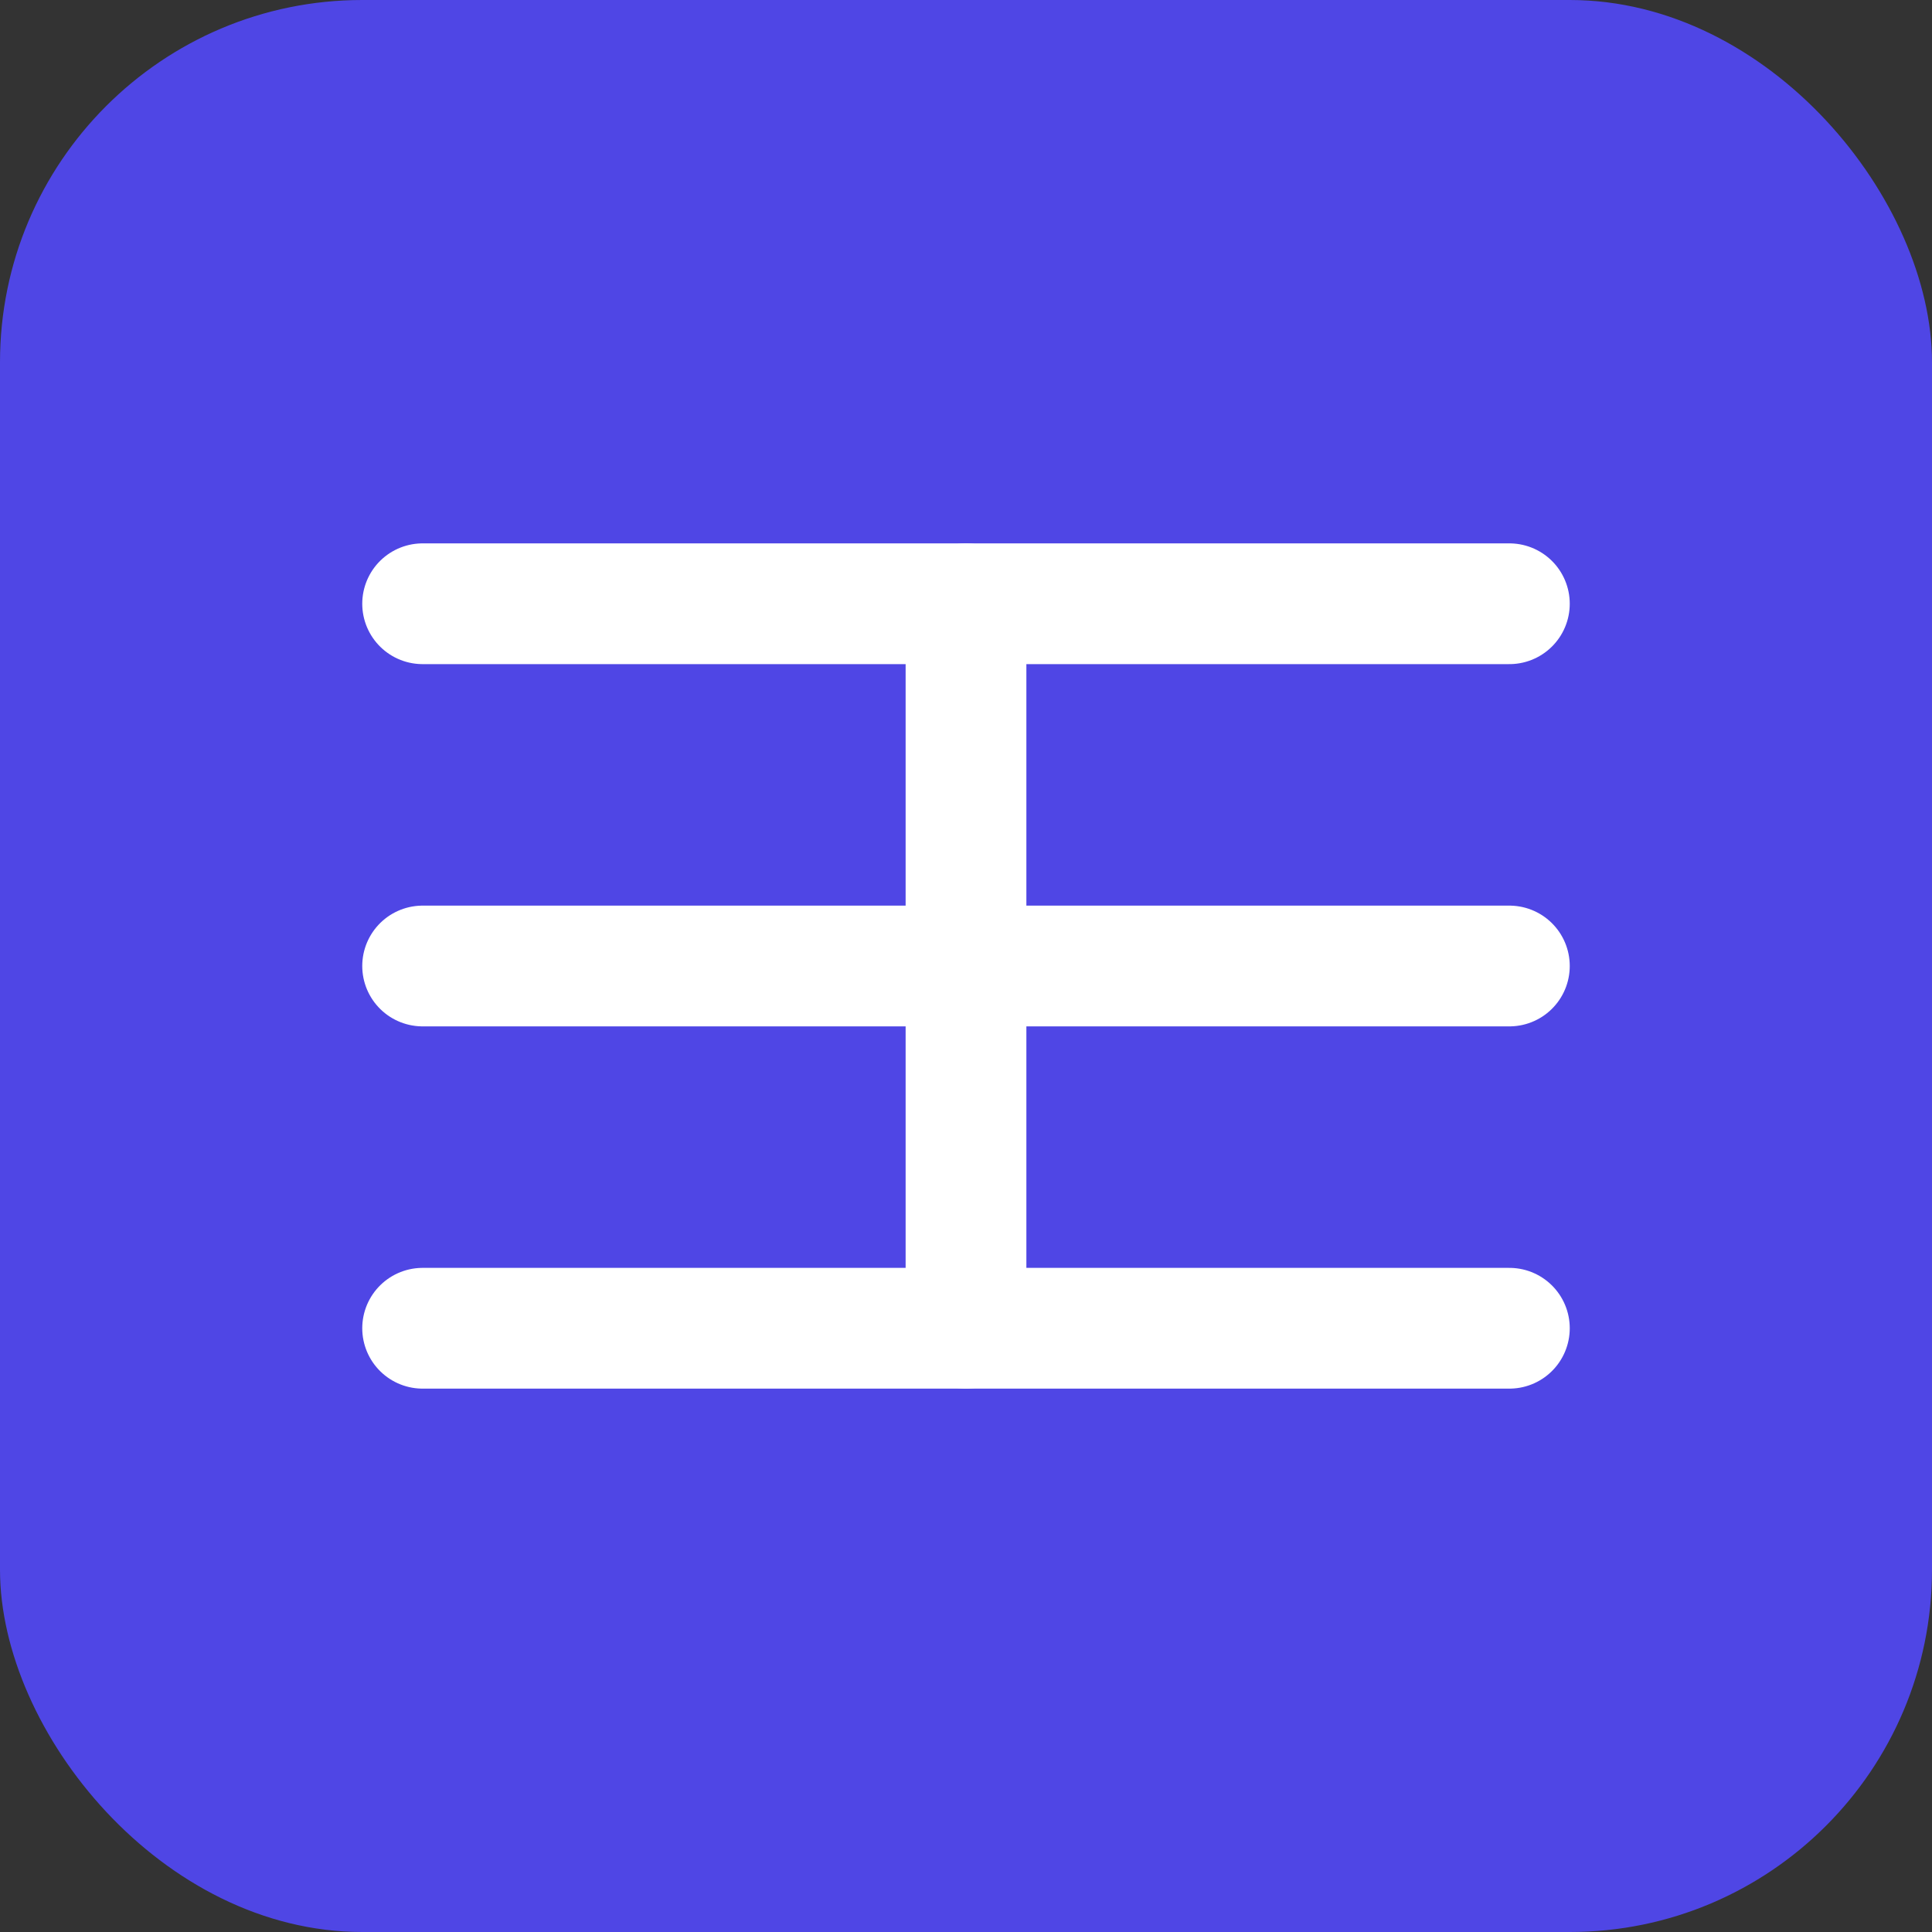 
<svg xmlns="http://www.w3.org/2000/svg" width="32" height="32" viewBox="0 0 32 32" fill="none">
  <rect x="0" y="0" width="32" height="32" fill="#333333" stroke="none"/>
  <rect width="32" height="32" rx="6" fill="#4F46E5"/>
  <path d="M7 10H25" stroke="white" stroke-width="2" stroke-linecap="round"/>
  <path d="M7 16H25" stroke="white" stroke-width="2" stroke-linecap="round"/>
  <path d="M16 10V22" stroke="white" stroke-width="2" stroke-linecap="round"/>
  <path d="M7 22H25" stroke="white" stroke-width="2" stroke-linecap="round"/>
</svg>
